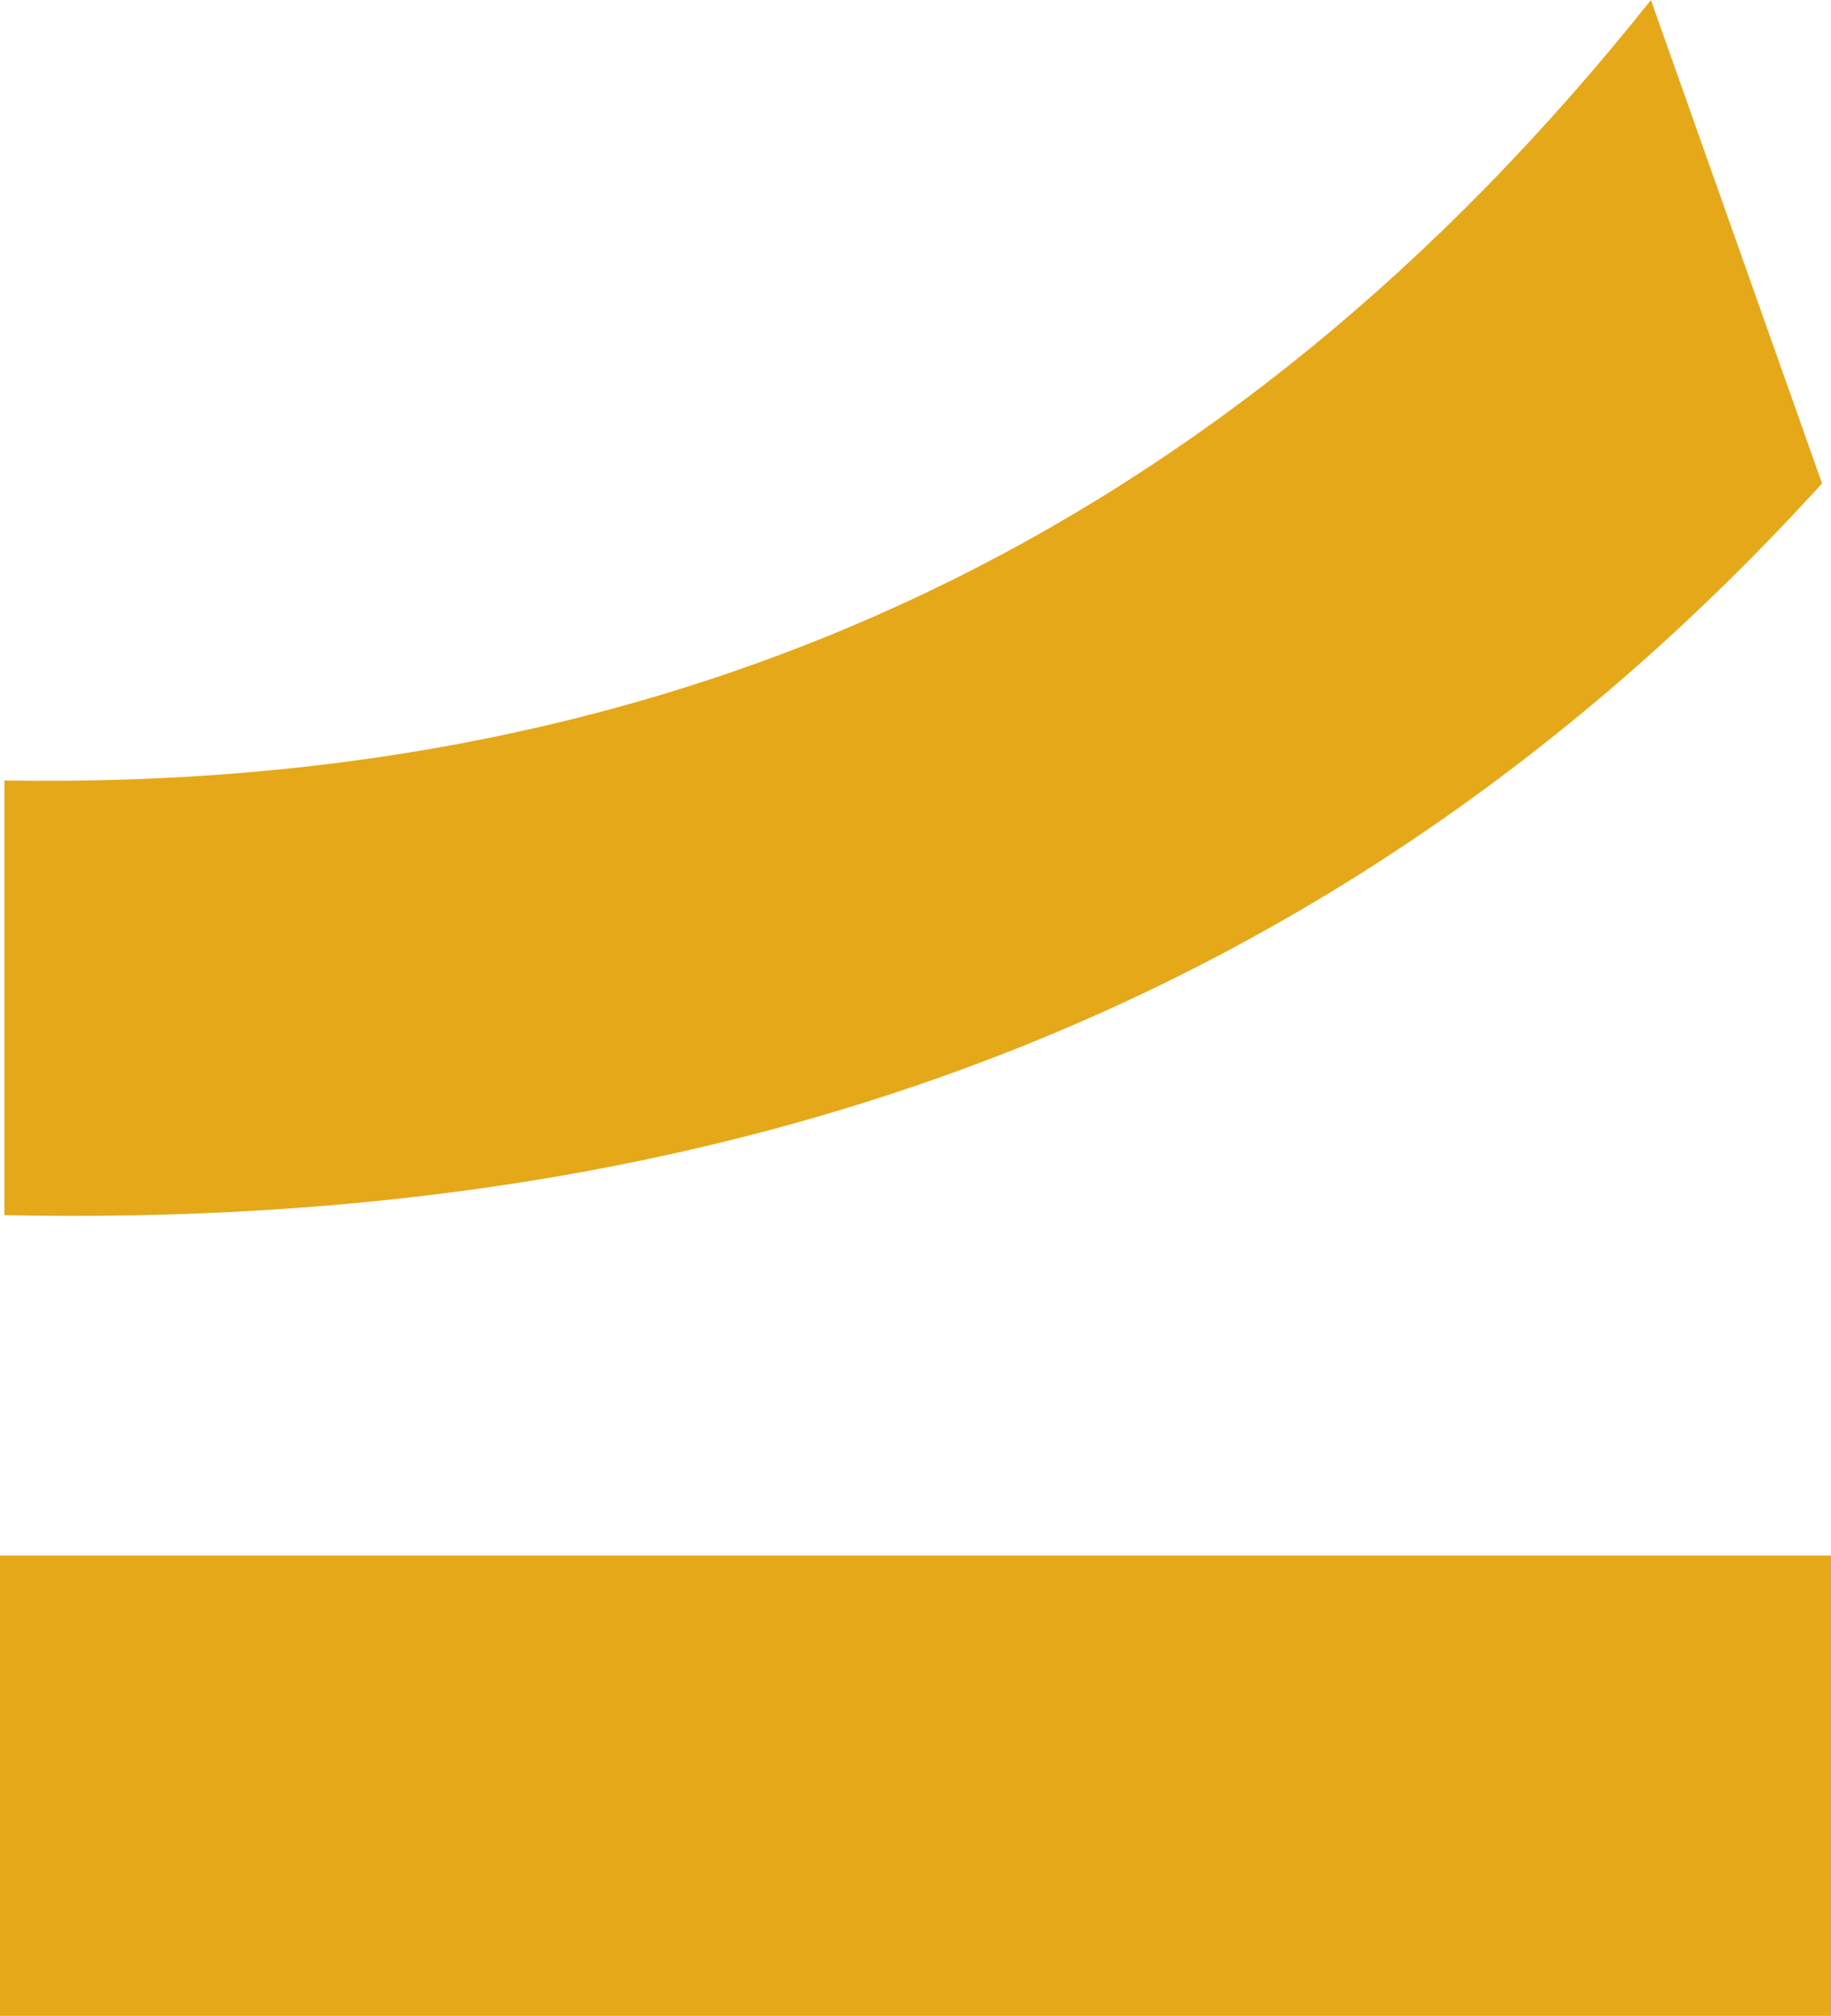 <?xml version="1.0" encoding="UTF-8"?>
<svg xmlns="http://www.w3.org/2000/svg" xmlns:xlink="http://www.w3.org/1999/xlink" width="84.694" height="93.259" viewBox="0 0 84.694 93.259">
  <defs>
    <clipPath id="a">
      <rect width="84.694" height="93.259" fill="#e5a819"></rect>
    </clipPath>
  </defs>
  <g clip-path="url(#a)">
    <path d="M.846,36.107C32.316,36.624,57.478,24.554,77.005,0L84.92,22.364C62.425,47.111,33.918,56.9.846,56.217Z" transform="translate(-0.641)" fill="#e5a819"></path>
    <rect width="84.694" height="21.293" transform="translate(0 71.966)" fill="#e5a819"></rect>
  </g>
</svg>
